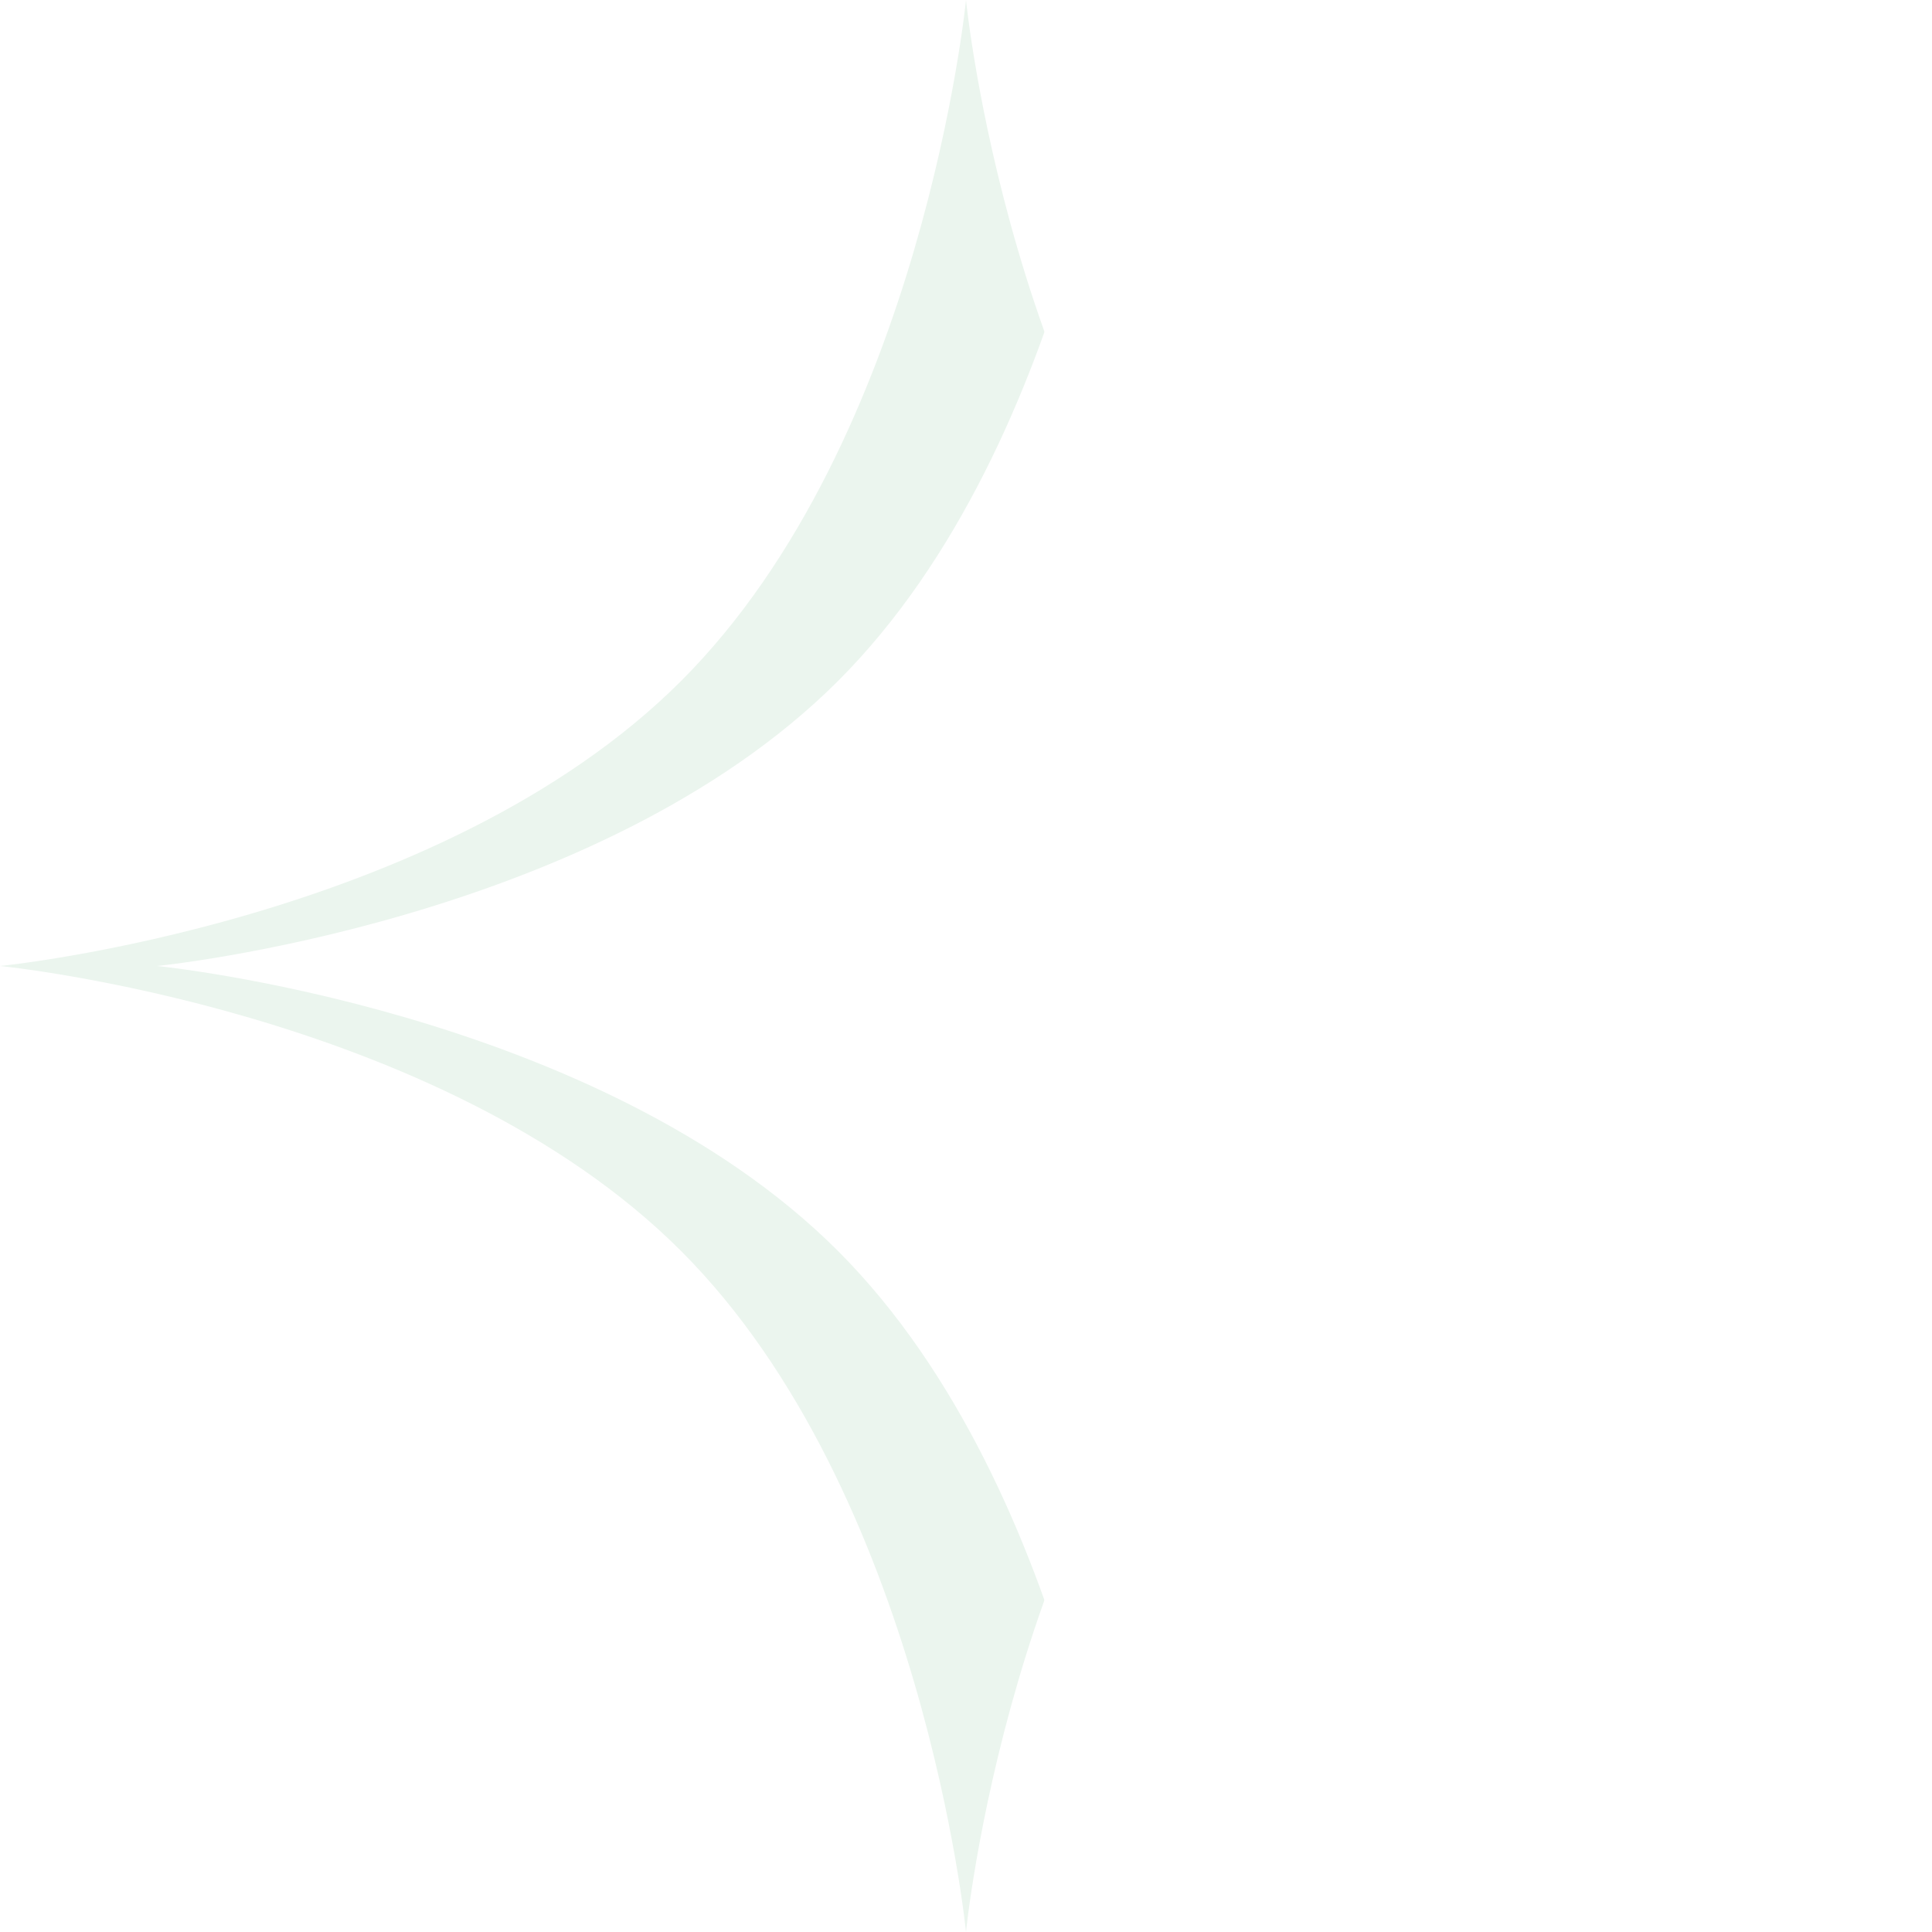 <svg viewBox="0 0 49.242 49.242" height="49.242" width="49.242" xmlns:xlink="http://www.w3.org/1999/xlink" xmlns="http://www.w3.org/2000/svg">
  <defs>
    <filter id="Path_320">
      <feOffset dx="4"></feOffset>
      <feGaussianBlur result="blur" stdDeviation="2.5"></feGaussianBlur>
      <feFlood result="color" flood-opacity="0.161"></feFlood>
      <feComposite in2="blur" in="SourceGraphic" operator="out"></feComposite>
      <feComposite in="color" operator="in"></feComposite>
      <feComposite in2="SourceGraphic" operator="in"></feComposite>
    </filter>
  </defs>
  <g data-type="innerShadowGroup">
    <path fill="#ebf5ee" d="M24.621,0s1.108,11.2,7.263,17.358,17.358,7.263,17.358,7.263-11.2,1.108-17.358,7.263-7.263,17.358-7.263,17.358-1.108-11.2-7.263-17.358S0,24.621,0,24.621s11.2-1.108,17.358-7.263S24.621,0,24.621,0Z" data-name="Path 320" id="Path_320-2"></path>
    <g filter="url(#Path_320)" transform="matrix(1, 0, 0, 1, 0, 0)">
      <path fill="#fff" d="M24.621,0s1.108,11.2,7.263,17.358,17.358,7.263,17.358,7.263-11.2,1.108-17.358,7.263-7.263,17.358-7.263,17.358-1.108-11.2-7.263-17.358S0,24.621,0,24.621s11.2-1.108,17.358-7.263S24.621,0,24.621,0Z" data-name="Path 320" id="Path_320-3"></path>
    </g>
  </g>
</svg>
